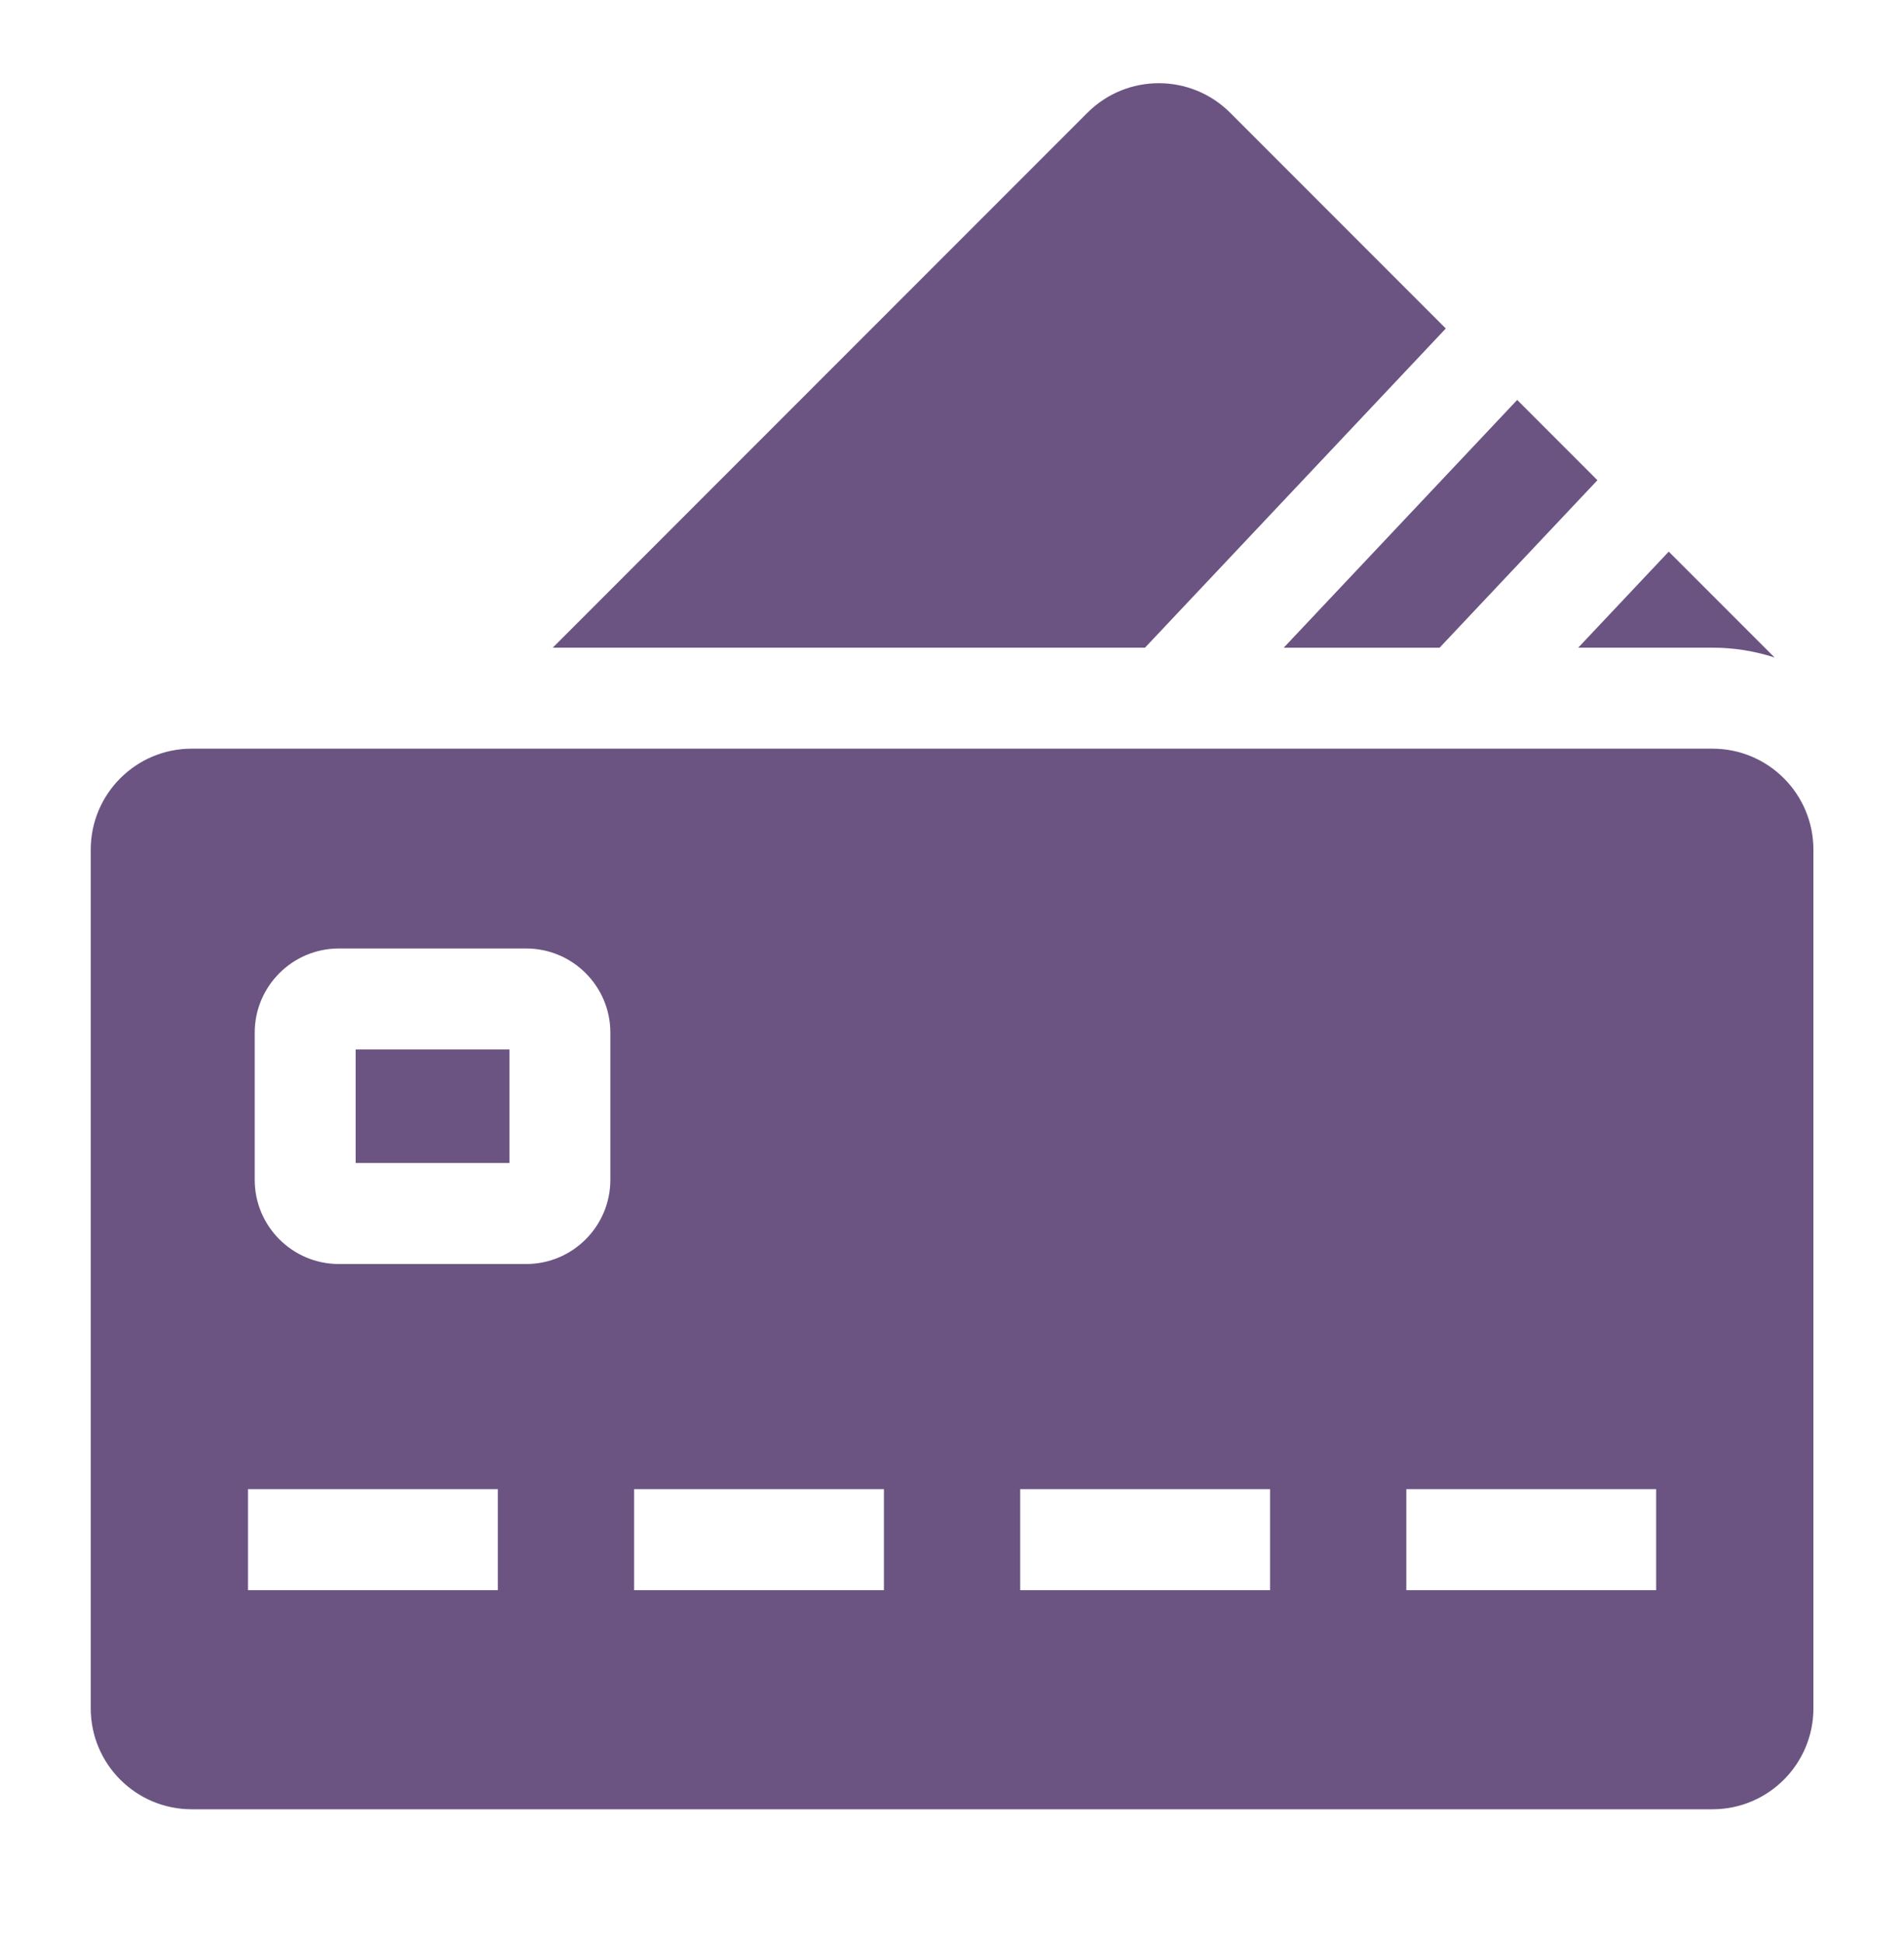 <svg xmlns="http://www.w3.org/2000/svg" width="50" height="51" viewBox="0 0 50 51" fill="none"><path d="M9.34 27.546H13.378V30.526H9.34V27.546Z" fill="#6B5482"></path><path d="M44.97 19.651H5.034C3.57 19.651 2.383 20.838 2.383 22.302V44.84C2.383 46.304 3.57 47.49 5.034 47.49H44.97C46.434 47.49 47.621 46.304 47.621 44.84V22.302C47.621 20.838 46.434 19.651 44.97 19.651ZM13.073 41.739H6.512V39.088H13.073V41.739ZM16.028 30.969C16.028 32.187 15.037 33.178 13.819 33.178H8.898C7.68 33.178 6.689 32.187 6.689 30.969V27.105C6.689 25.887 7.68 24.896 8.898 24.896H13.819C15.037 24.896 16.028 25.887 16.028 27.105L16.028 30.969ZM23.212 41.739H16.652V39.088H23.212V41.739ZM33.352 41.739H26.791V39.088H33.352V41.739ZM43.491 41.739H36.931V39.088H43.491V41.739Z" fill="#6B5482"></path><path d="M37.967 8.623L32.305 2.96C31.27 1.925 29.591 1.925 28.556 2.96L14.516 17H30.068L37.967 8.623Z" fill="#6B5482"></path><path d="M37.804 17.001L41.949 12.605L39.842 10.498L33.711 17.001H37.804Z" fill="#6B5482"></path><path d="M44.969 17C45.538 17 46.087 17.091 46.601 17.258L43.822 14.479L41.445 17L44.969 17Z" fill="#6B5482"></path></svg>